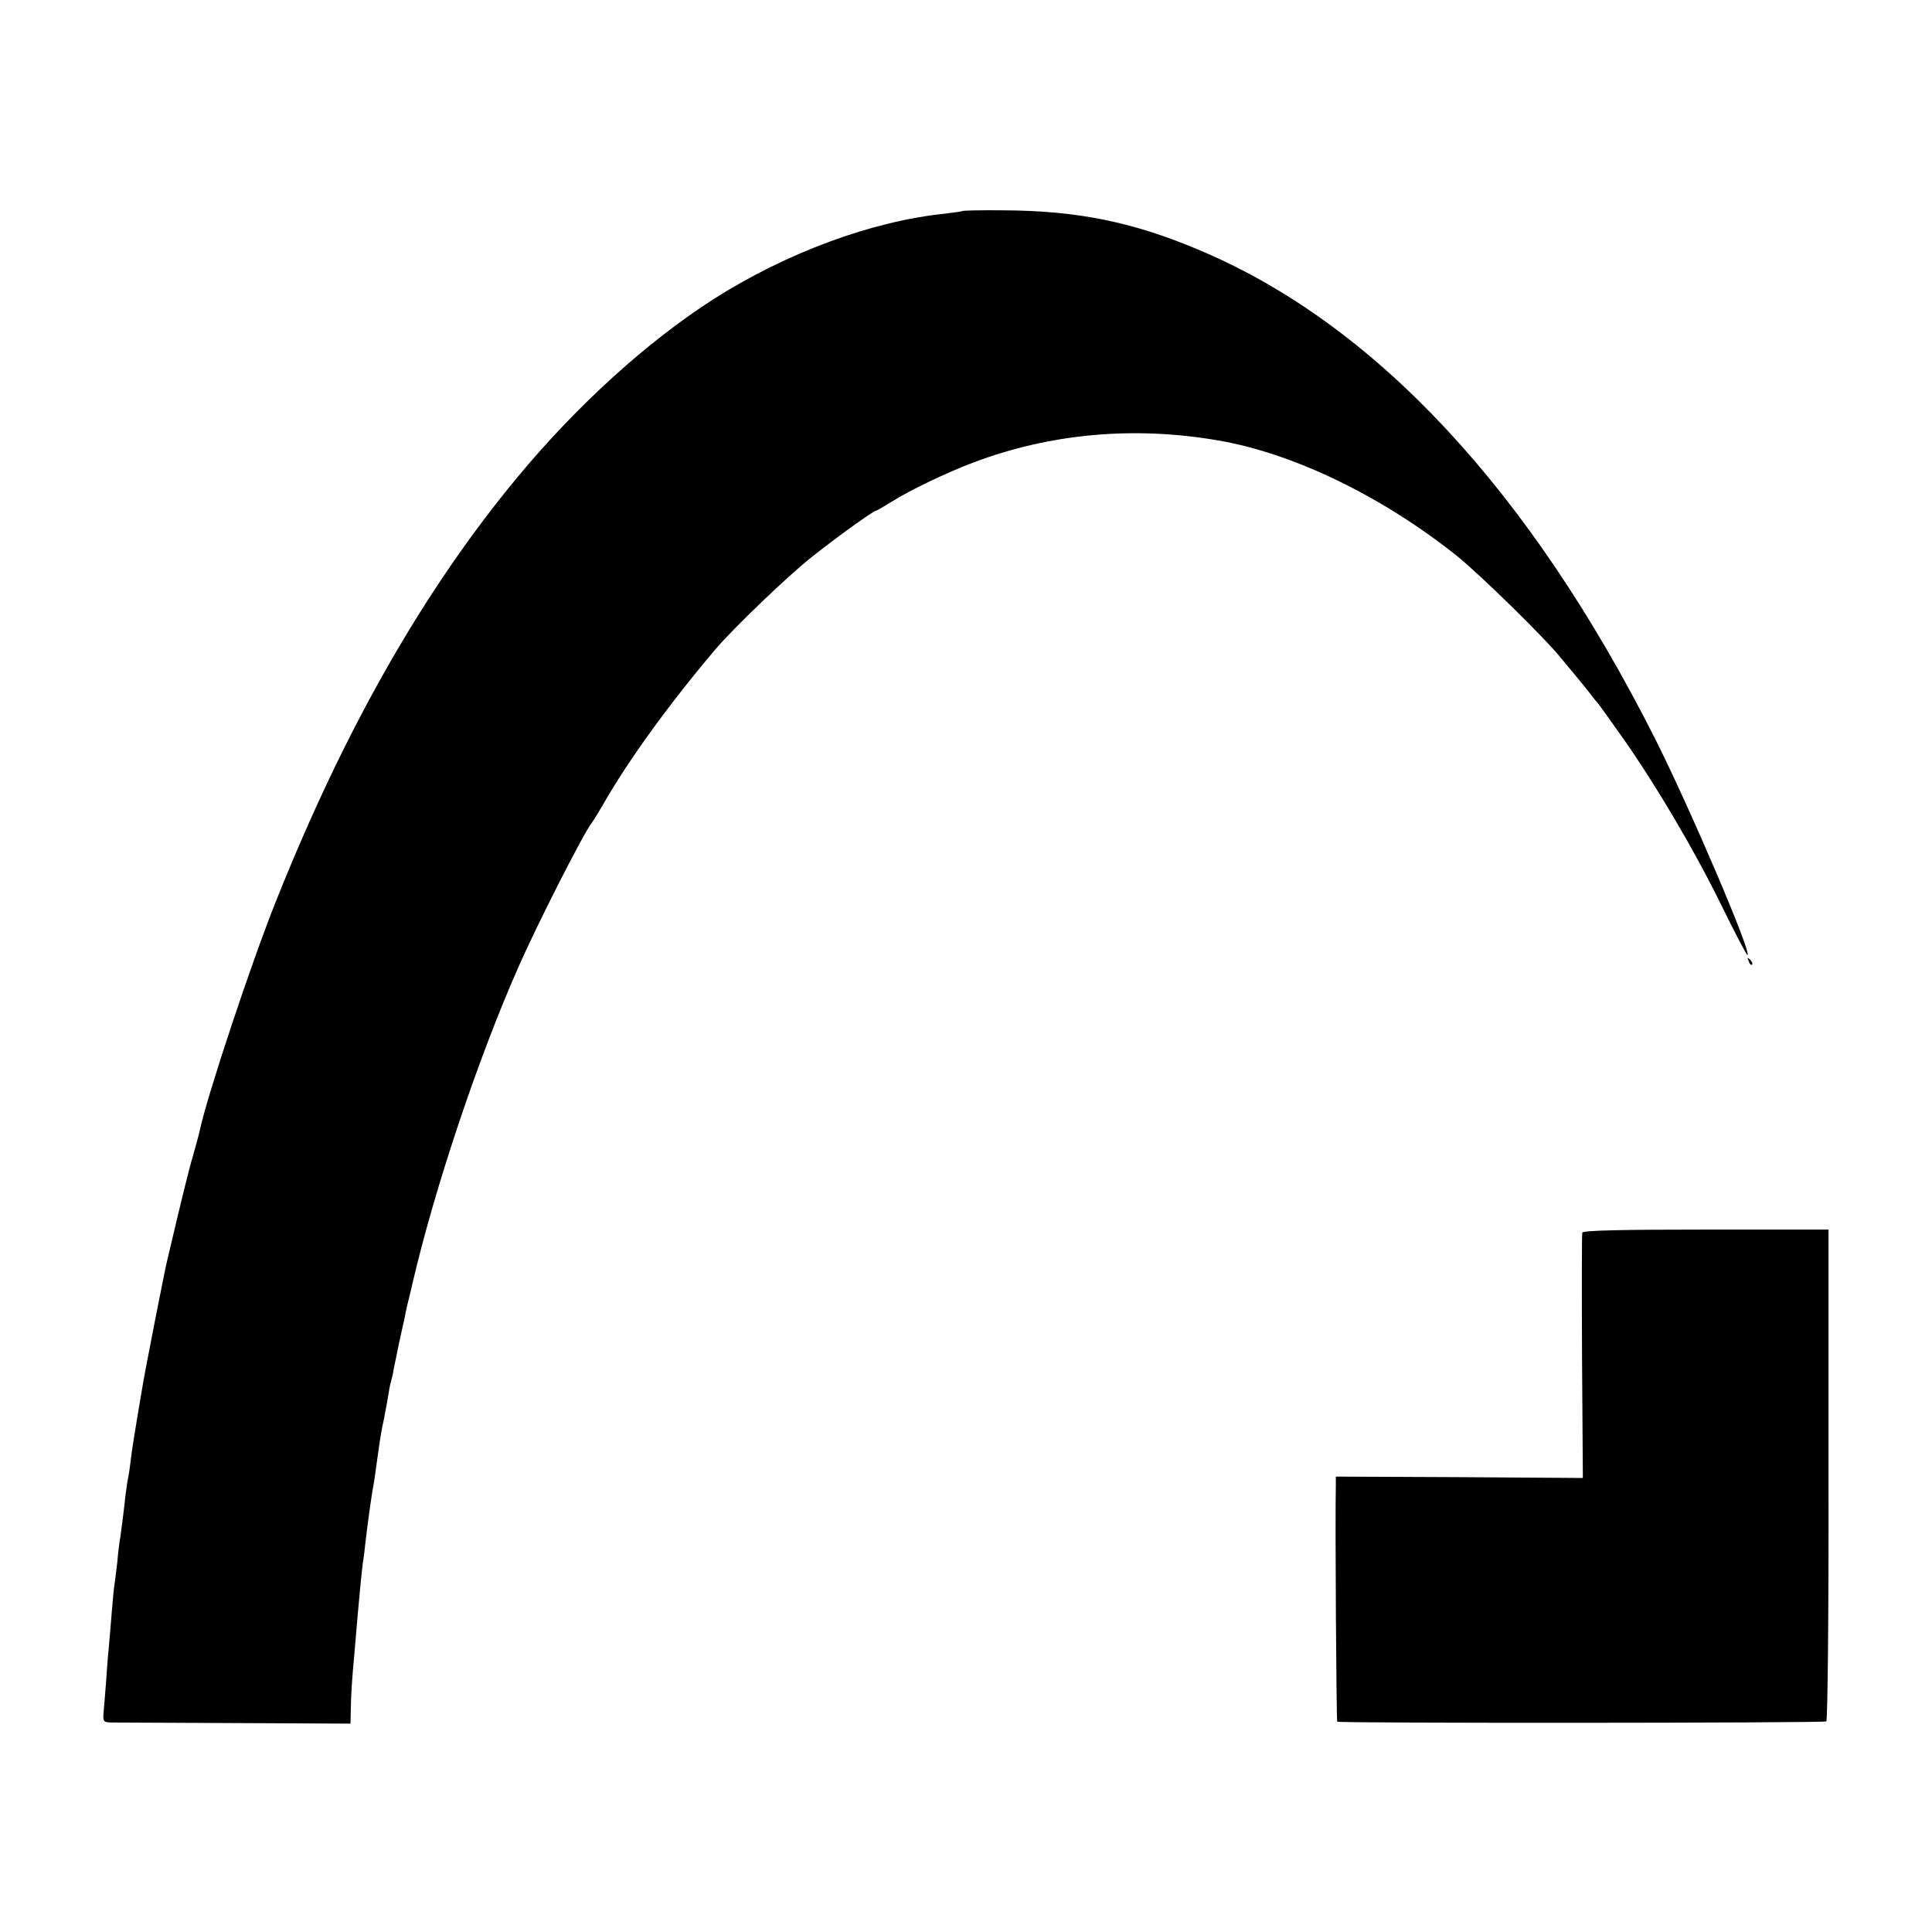 <?xml version="1.0" standalone="no"?>
<!DOCTYPE svg PUBLIC "-//W3C//DTD SVG 20010904//EN"
 "http://www.w3.org/TR/2001/REC-SVG-20010904/DTD/svg10.dtd">
<svg version="1.0" xmlns="http://www.w3.org/2000/svg"
 width="700pt" height="700pt" viewBox="0 0 700 700"
 preserveAspectRatio="xMidYMid meet">
<g transform="translate(0,700) scale(0.1,-0.1)"
fill="#000000" stroke="none">
<path d="M3489 6236 c-2 -2 -31 -6 -64 -10 -266 -27 -576 -142 -840 -310 -240
-154 -494 -384 -711 -646 -339 -409 -626 -913 -874 -1535 -92 -230 -250 -707
-276 -830 -2 -11 -13 -51 -24 -90 -17 -57 -42 -160 -95 -385 -10 -41 -84 -420
-89 -455 -4 -22 -13 -78 -21 -125 -8 -47 -17 -105 -20 -130 -3 -25 -7 -56 -10
-70 -3 -14 -7 -43 -10 -65 -5 -49 -14 -118 -19 -154 -3 -14 -8 -55 -11 -91 -4
-36 -9 -72 -10 -80 -2 -8 -6 -53 -10 -100 -4 -47 -8 -101 -10 -120 -2 -19 -7
-75 -10 -125 -4 -49 -8 -105 -10 -122 -2 -31 0 -33 29 -34 17 0 219 -1 449 -2
l417 -2 1 50 c1 57 3 95 14 215 15 182 27 301 30 321 2 9 6 40 9 70 9 76 22
173 31 219 2 14 7 45 10 70 8 59 14 99 20 130 3 14 8 36 10 50 3 14 8 41 11
60 3 19 7 43 10 52 3 10 8 30 10 45 3 15 12 59 20 98 9 38 17 79 20 90 5 28
13 61 19 85 3 11 7 28 9 38 81 348 238 818 386 1152 69 156 235 483 265 520 6
8 24 38 40 65 88 155 239 364 405 560 63 75 264 268 350 336 92 73 225 169
235 169 2 0 28 15 57 33 63 40 196 104 294 141 280 106 584 133 889 80 274
-47 596 -204 866 -420 88 -72 321 -300 377 -371 19 -23 43 -52 54 -65 11 -13
32 -39 47 -58 14 -19 29 -37 32 -40 3 -3 43 -59 89 -124 122 -174 259 -406
358 -608 48 -98 90 -178 93 -178 20 -1 -209 535 -335 785 -454 899 -1013 1499
-1646 1767 -244 104 -447 145 -716 146 -78 1 -143 -1 -145 -2z"/>
<path d="M6336 3517 c3 -10 9 -15 12 -12 3 3 0 11 -7 18 -10 9 -11 8 -5 -6z"/>
<path d="M5733 2534 c-2 -5 -2 -208 -1 -450 l3 -439 -447 3 -448 2 0 -27 c-3
-141 2 -858 5 -861 6 -6 1762 -5 1772 1 5 3 9 405 8 894 l0 888 -444 0 c-304
0 -445 -3 -448 -11z"/>
</g>
</svg>
